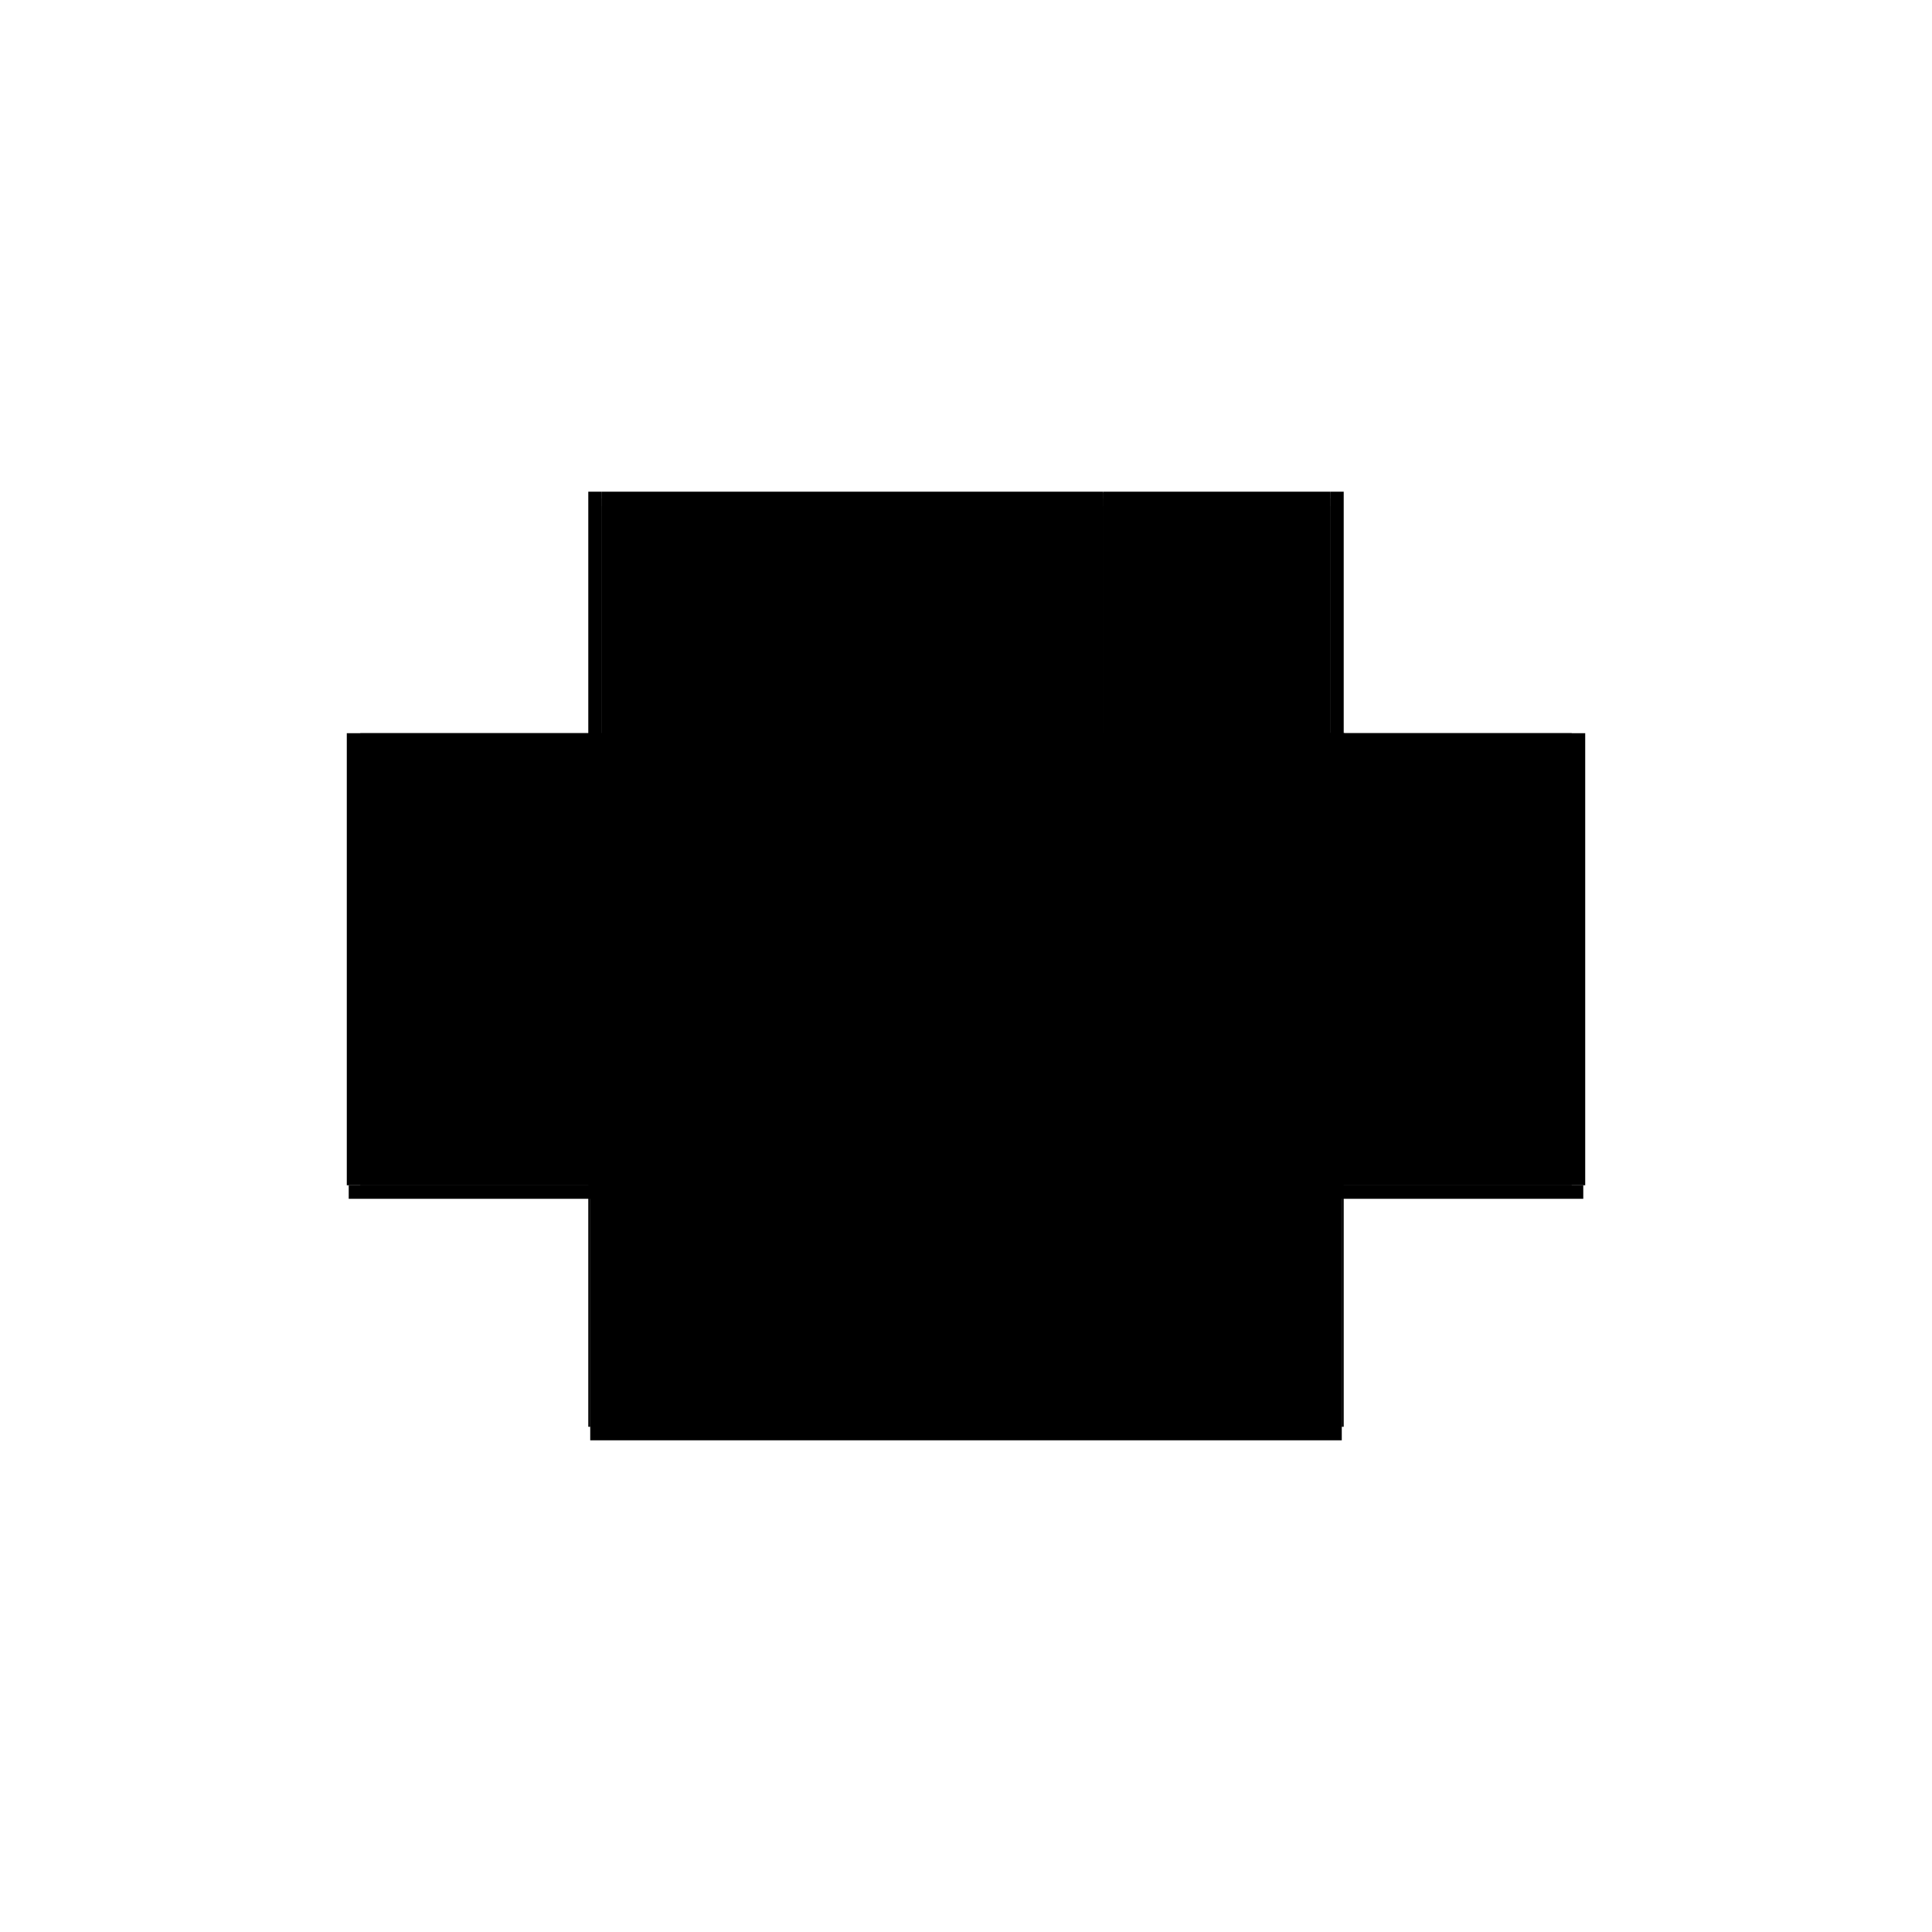 <?xml version="1.0" encoding="utf-8" ?>
<svg xmlns="http://www.w3.org/2000/svg" xmlns:ev="http://www.w3.org/2001/xml-events" xmlns:xlink="http://www.w3.org/1999/xlink" baseProfile="full" height="100%" version="1.1" viewBox="-1,-1,2,2" width="100%">
  <defs>
    <style type="text/css"><![CDATA[.vectorEffectClass {vector-effect: non-scaling-stroke;}]]></style>
  </defs>
  <line class="vectorEffectClass" fill="none" stroke="black" stroke-width="0.5" x1="-0.389" x2="0.389" y1="0.241" y2="0.241"/>
  <line class="vectorEffectClass" fill="none" stroke="black" stroke-width="0.5" x1="-0.377" x2="0.377" y1="0.227" y2="0.227"/>
  <line class="vectorEffectClass" fill="none" stroke="black" stroke-width="0.5" x1="-0.377" x2="0.128" y1="-0.241" y2="-0.241"/>
  <line class="vectorEffectClass" fill="none" stroke="black" stroke-width="0.5" x1="-0.391" x2="-0.391" y1="0.227" y2="-0.241"/>
  <line class="vectorEffectClass" fill="none" stroke="black" stroke-width="0.5" x1="0.391" x2="0.391" y1="0.227" y2="-0.241"/>
  <line class="vectorEffectClass" fill="none" stroke="black" stroke-width="0.5" x1="-0.377" x2="-0.377" y1="0.212" y2="-0.226"/>
  <line class="vectorEffectClass" fill="none" stroke="black" stroke-width="0.5" x1="0.377" x2="0.377" y1="0.212" y2="-0.226"/>
  <line class="vectorEffectClass" fill="none" stroke="black" stroke-width="0.5" x1="0.142" x2="0.377" y1="-0.241" y2="-0.241"/>
  <line class="vectorEffectClass" fill="none" stroke="black" stroke-width="0.5" x1="-0.377" x2="-0.377" y1="0.226" y2="0.212"/>
  <line class="vectorEffectClass" fill="none" stroke="black" stroke-width="0.5" x1="-0.391" x2="-0.377" y1="-0.241" y2="-0.241"/>
  <line class="vectorEffectClass" fill="none" stroke="black" stroke-width="0.5" x1="0.377" x2="0.377" y1="0.226" y2="0.212"/>
  <line class="vectorEffectClass" fill="none" stroke="black" stroke-width="0.5" x1="0.377" x2="0.391" y1="-0.241" y2="-0.241"/>
  <line class="vectorEffectClass" fill="none" stroke="black" stroke-width="0.5" x1="-0.389" x2="-0.389" y1="0.241" y2="0.227"/>
  <line class="vectorEffectClass" fill="none" stroke="black" stroke-width="0.5" x1="0.389" x2="0.389" y1="0.241" y2="0.227"/>
  <line class="vectorEffectClass" fill="none" stroke="black" stroke-width="0.5" x1="0.128" x2="0.142" y1="-0.241" y2="-0.241"/>
  <line class="vectorEffectClass" fill="none" stroke="black" stroke-width="0.5" x1="-0.389" x2="-0.377" y1="0.227" y2="0.227"/>
  <line class="vectorEffectClass" fill="none" stroke="black" stroke-width="0.5" x1="0.377" x2="0.389" y1="0.227" y2="0.227"/>
  <line class="vectorEffectClass" fill="none" stroke="black" stroke-width="0.5" x1="-0.377" x2="-0.377" y1="-0.226" y2="-0.234"/>
  <line class="vectorEffectClass" fill="none" stroke="black" stroke-width="0.5" x1="0.377" x2="0.377" y1="-0.226" y2="-0.234"/>
  <line class="vectorEffectClass" fill="none" stroke="black" stroke-width="0.5" x1="-0.377" x2="-0.377" y1="-0.234" y2="-0.24"/>
  <line class="vectorEffectClass" fill="none" stroke="black" stroke-width="0.5" x1="0.377" x2="0.377" y1="-0.234" y2="-0.24"/>
  <line class="vectorEffectClass" fill="none" stroke="black" stroke-width="0.5" x1="-0.391" x2="-0.389" y1="0.227" y2="0.227"/>
  <line class="vectorEffectClass" fill="none" stroke="black" stroke-width="0.5" x1="0.389" x2="0.391" y1="0.227" y2="0.227"/>
  <line class="vectorEffectClass" fill="none" stroke="black" stroke-width="0.5" x1="-0.377" x2="-0.377" y1="0.227" y2="0.226"/>
  <line class="vectorEffectClass" fill="none" stroke="black" stroke-width="0.5" x1="-0.377" x2="-0.377" y1="-0.24" y2="-0.241"/>
  <line class="vectorEffectClass" fill="none" stroke="black" stroke-width="0.5" x1="0.377" x2="0.377" y1="0.227" y2="0.226"/>
  <line class="vectorEffectClass" fill="none" stroke="black" stroke-width="0.5" x1="0.377" x2="0.377" y1="-0.24" y2="-0.241"/>
  <line class="vectorEffectClass" fill="none" stroke="black" stroke-dasharray="5.0 5.0" stroke-width="0.5" x1="-0.377" x2="0.128" y1="0.226" y2="0.226"/>
  <line class="vectorEffectClass" fill="none" stroke="black" stroke-dasharray="5.0 5.0" stroke-width="0.5" x1="-0.377" x2="0.128" y1="-0.24" y2="-0.24"/>
  <line class="vectorEffectClass" fill="none" stroke="black" stroke-dasharray="5.0 5.0" stroke-width="0.5" x1="-0.377" x2="0.128" y1="-0.226" y2="-0.226"/>
  <line class="vectorEffectClass" fill="none" stroke="black" stroke-dasharray="5.0 5.0" stroke-width="0.5" x1="-0.377" x2="0.128" y1="0.212" y2="0.212"/>
  <line class="vectorEffectClass" fill="none" stroke="black" stroke-dasharray="5.0 5.0" stroke-width="0.5" x1="-0.377" x2="0.128" y1="-0.234" y2="-0.234"/>
  <line class="vectorEffectClass" fill="none" stroke="black" stroke-dasharray="5.0 5.0" stroke-width="0.5" x1="0.128" x2="0.128" y1="0.212" y2="-0.226"/>
  <line class="vectorEffectClass" fill="none" stroke="black" stroke-dasharray="5.0 5.0" stroke-width="0.5" x1="0.142" x2="0.142" y1="0.212" y2="-0.226"/>
  <line class="vectorEffectClass" fill="none" stroke="black" stroke-dasharray="5.0 5.0" stroke-width="0.5" x1="0.142" x2="0.377" y1="0.226" y2="0.226"/>
  <line class="vectorEffectClass" fill="none" stroke="black" stroke-dasharray="5.0 5.0" stroke-width="0.5" x1="0.142" x2="0.377" y1="-0.226" y2="-0.226"/>
  <line class="vectorEffectClass" fill="none" stroke="black" stroke-dasharray="5.0 5.0" stroke-width="0.5" x1="0.142" x2="0.377" y1="-0.24" y2="-0.24"/>
  <line class="vectorEffectClass" fill="none" stroke="black" stroke-dasharray="5.0 5.0" stroke-width="0.5" x1="0.142" x2="0.377" y1="0.212" y2="0.212"/>
  <line class="vectorEffectClass" fill="none" stroke="black" stroke-dasharray="5.0 5.0" stroke-width="0.5" x1="0.142" x2="0.377" y1="-0.234" y2="-0.234"/>
  <line class="vectorEffectClass" fill="none" stroke="black" stroke-dasharray="5.0 5.0" stroke-width="0.5" x1="0.128" x2="0.128" y1="0.226" y2="0.212"/>
  <line class="vectorEffectClass" fill="none" stroke="black" stroke-dasharray="5.0 5.0" stroke-width="0.5" x1="0.142" x2="0.142" y1="0.226" y2="0.212"/>
  <line class="vectorEffectClass" fill="none" stroke="black" stroke-dasharray="5.0 5.0" stroke-width="0.5" x1="0.128" x2="0.142" y1="0.226" y2="0.226"/>
  <line class="vectorEffectClass" fill="none" stroke="black" stroke-dasharray="5.0 5.0" stroke-width="0.5" x1="0.128" x2="0.142" y1="-0.226" y2="-0.226"/>
  <line class="vectorEffectClass" fill="none" stroke="black" stroke-dasharray="5.0 5.0" stroke-width="0.5" x1="0.128" x2="0.142" y1="-0.24" y2="-0.24"/>
  <line class="vectorEffectClass" fill="none" stroke="black" stroke-dasharray="5.0 5.0" stroke-width="0.5" x1="0.128" x2="0.142" y1="0.212" y2="0.212"/>
  <line class="vectorEffectClass" fill="none" stroke="black" stroke-dasharray="5.0 5.0" stroke-width="0.5" x1="0.128" x2="0.128" y1="-0.226" y2="-0.234"/>
  <line class="vectorEffectClass" fill="none" stroke="black" stroke-dasharray="5.0 5.0" stroke-width="0.5" x1="0.142" x2="0.142" y1="-0.226" y2="-0.234"/>
  <line class="vectorEffectClass" fill="none" stroke="black" stroke-dasharray="5.0 5.0" stroke-width="0.5" x1="0.128" x2="0.128" y1="-0.234" y2="-0.24"/>
  <line class="vectorEffectClass" fill="none" stroke="black" stroke-dasharray="5.0 5.0" stroke-width="0.5" x1="0.142" x2="0.142" y1="-0.234" y2="-0.24"/>
  <line class="vectorEffectClass" fill="none" stroke="black" stroke-dasharray="5.0 5.0" stroke-width="0.5" x1="0.128" x2="0.128" y1="-0.24" y2="-0.241"/>
  <line class="vectorEffectClass" fill="none" stroke="black" stroke-dasharray="5.0 5.0" stroke-width="0.5" x1="0.142" x2="0.142" y1="-0.24" y2="-0.241"/>
</svg>
